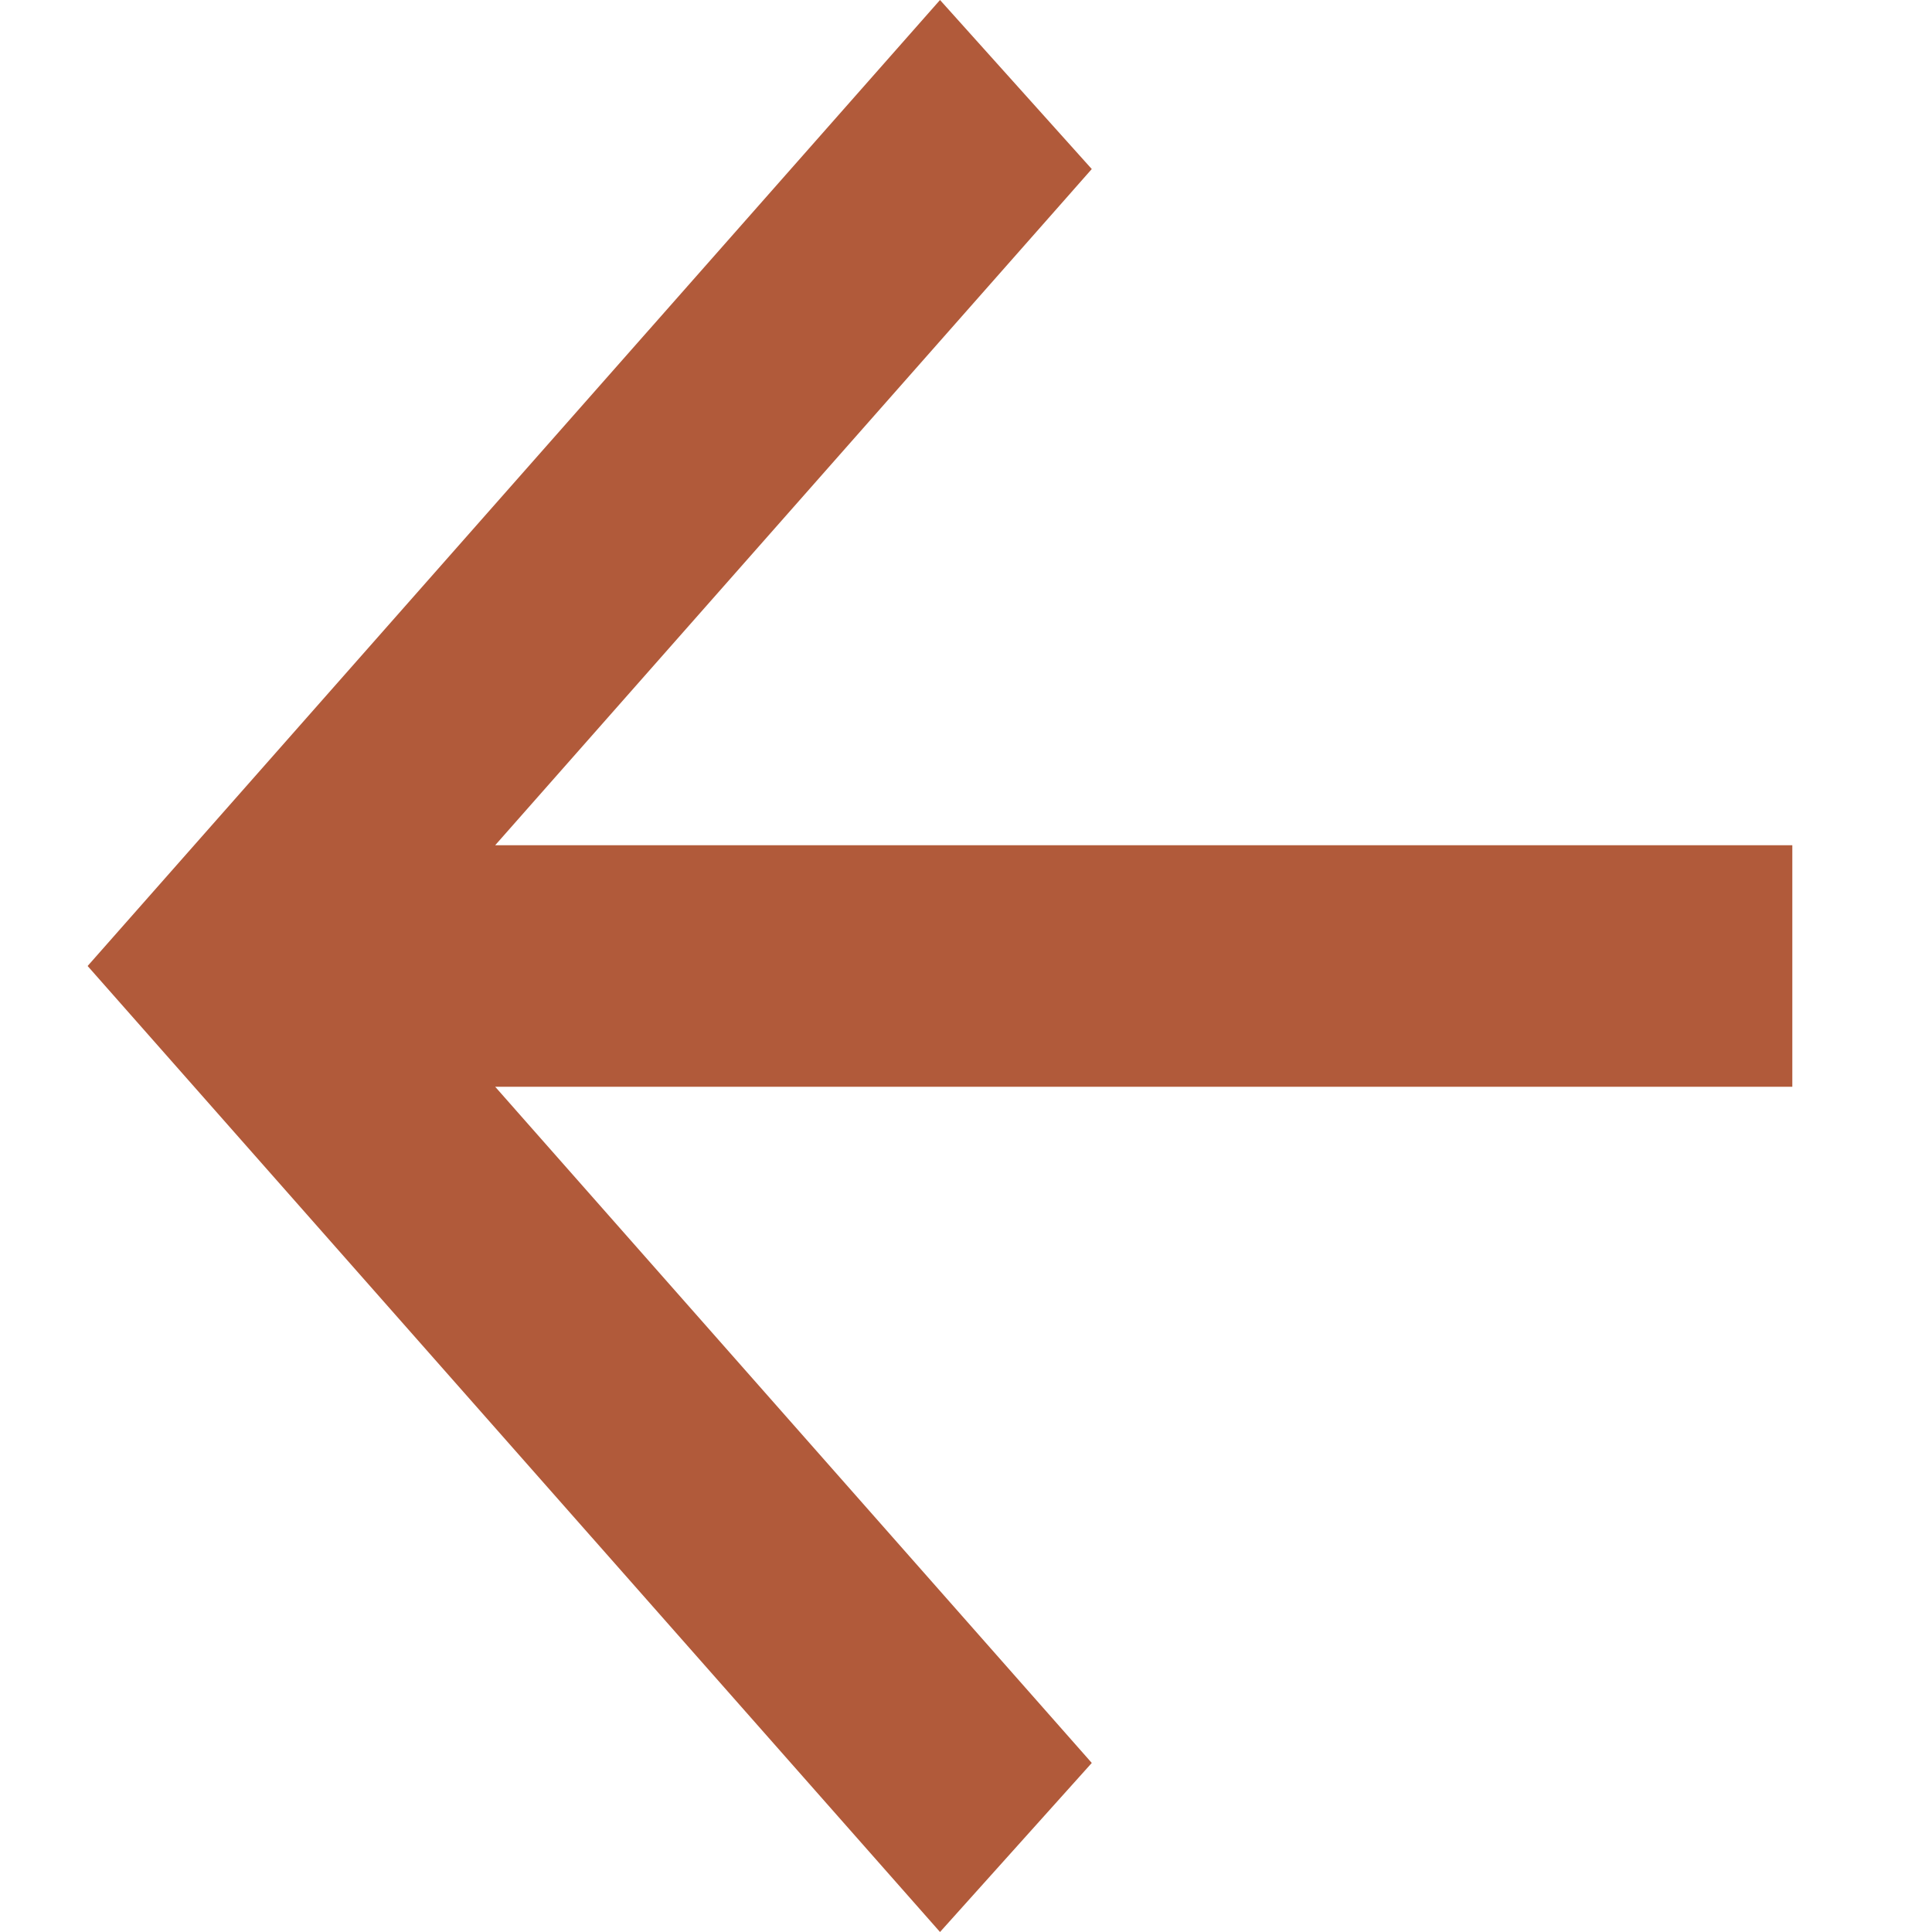 <svg width="20" height="20" viewBox="0 0 20 20" fill="none" xmlns="http://www.w3.org/2000/svg">
<path d="M5.126 11.25H18.554V8.75H5.126L11.302 1.75L9.731 0L0.907 10L9.731 20L11.302 18.25L5.126 11.25Z" fill="#B15A3A"/>
</svg>
